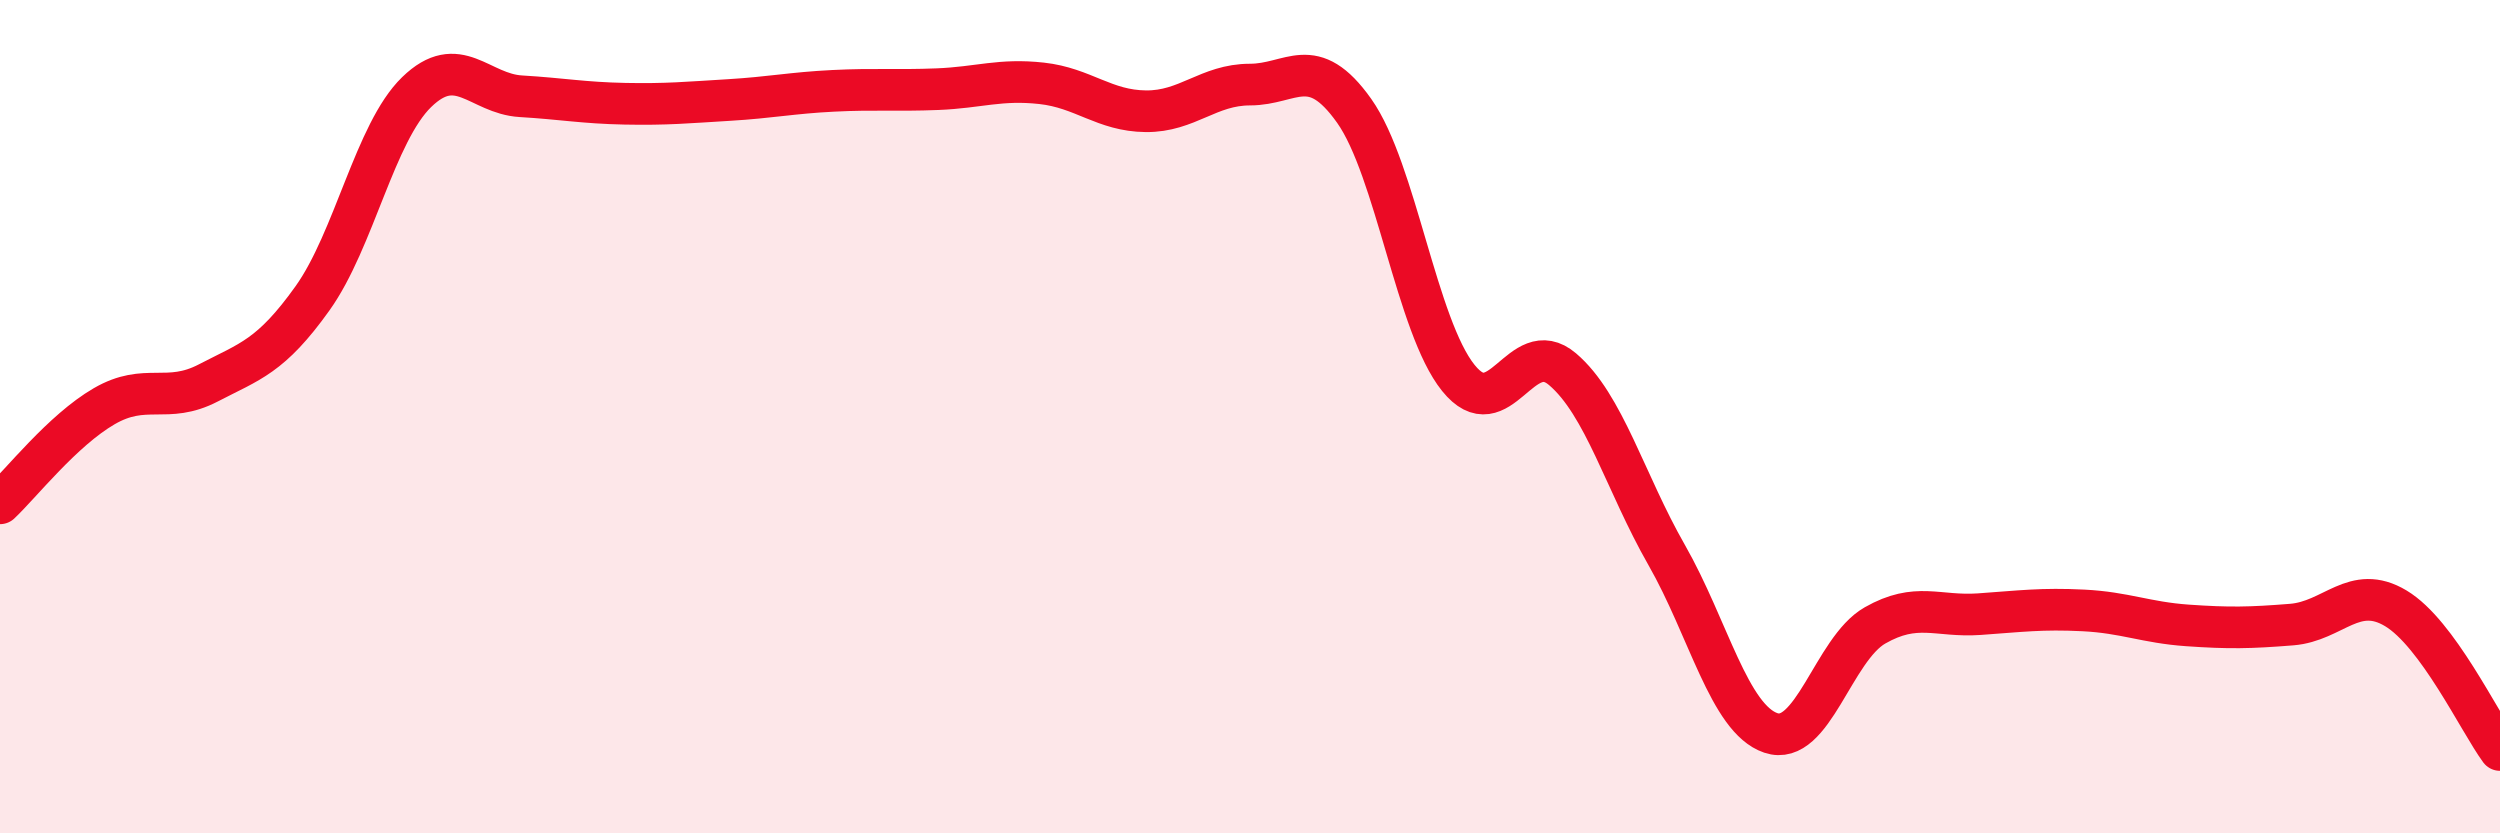 
    <svg width="60" height="20" viewBox="0 0 60 20" xmlns="http://www.w3.org/2000/svg">
      <path
        d="M 0,12.08 C 0.5,11.61 1.5,10.33 2.5,9.75 C 3.5,9.17 4,9.71 5,9.19 C 6,8.67 6.5,8.56 7.5,7.16 C 8.5,5.76 9,3.18 10,2.21 C 11,1.24 11.5,2.25 12.5,2.31 C 13.5,2.37 14,2.47 15,2.49 C 16,2.51 16.5,2.46 17.5,2.4 C 18.5,2.34 19,2.23 20,2.18 C 21,2.13 21.5,2.18 22.5,2.14 C 23.5,2.1 24,1.89 25,2 C 26,2.11 26.5,2.66 27.5,2.67 C 28.5,2.68 29,2.03 30,2.03 C 31,2.03 31.5,1.25 32.5,2.66 C 33.5,4.07 34,7.83 35,9.07 C 36,10.31 36.5,8.01 37.5,8.86 C 38.5,9.71 39,11.57 40,13.32 C 41,15.07 41.5,17.25 42.5,17.59 C 43.5,17.93 44,15.58 45,15.01 C 46,14.44 46.5,14.81 47.5,14.74 C 48.5,14.67 49,14.6 50,14.65 C 51,14.7 51.5,14.94 52.5,15.01 C 53.5,15.08 54,15.07 55,14.99 C 56,14.91 56.5,14 57.5,14.6 C 58.5,15.2 59.5,17.32 60,18L60 20L0 20Z"
        fill="#EB0A25"
        opacity="0.1"
        stroke-linecap="round"
        stroke-linejoin="round"
      />
      <path
        d="M 0,12.08 C 0.5,11.61 1.5,10.33 2.5,9.75 C 3.5,9.17 4,9.71 5,9.19 C 6,8.67 6.5,8.56 7.5,7.16 C 8.5,5.76 9,3.18 10,2.21 C 11,1.24 11.5,2.25 12.5,2.31 C 13.5,2.37 14,2.47 15,2.49 C 16,2.51 16.5,2.46 17.5,2.4 C 18.5,2.34 19,2.23 20,2.18 C 21,2.13 21.5,2.18 22.5,2.14 C 23.5,2.1 24,1.89 25,2 C 26,2.11 26.5,2.66 27.5,2.67 C 28.5,2.68 29,2.03 30,2.03 C 31,2.03 31.5,1.25 32.5,2.66 C 33.5,4.07 34,7.83 35,9.07 C 36,10.31 36.5,8.01 37.5,8.86 C 38.5,9.71 39,11.57 40,13.32 C 41,15.07 41.5,17.25 42.5,17.59 C 43.5,17.93 44,15.58 45,15.01 C 46,14.44 46.5,14.81 47.5,14.74 C 48.5,14.67 49,14.6 50,14.65 C 51,14.7 51.5,14.94 52.5,15.01 C 53.5,15.08 54,15.07 55,14.99 C 56,14.91 56.5,14 57.5,14.6 C 58.5,15.2 59.5,17.32 60,18"
        stroke="#EB0A25"
        stroke-width="1"
        fill="none"
        stroke-linecap="round"
        stroke-linejoin="round"
      />
    </svg>
  